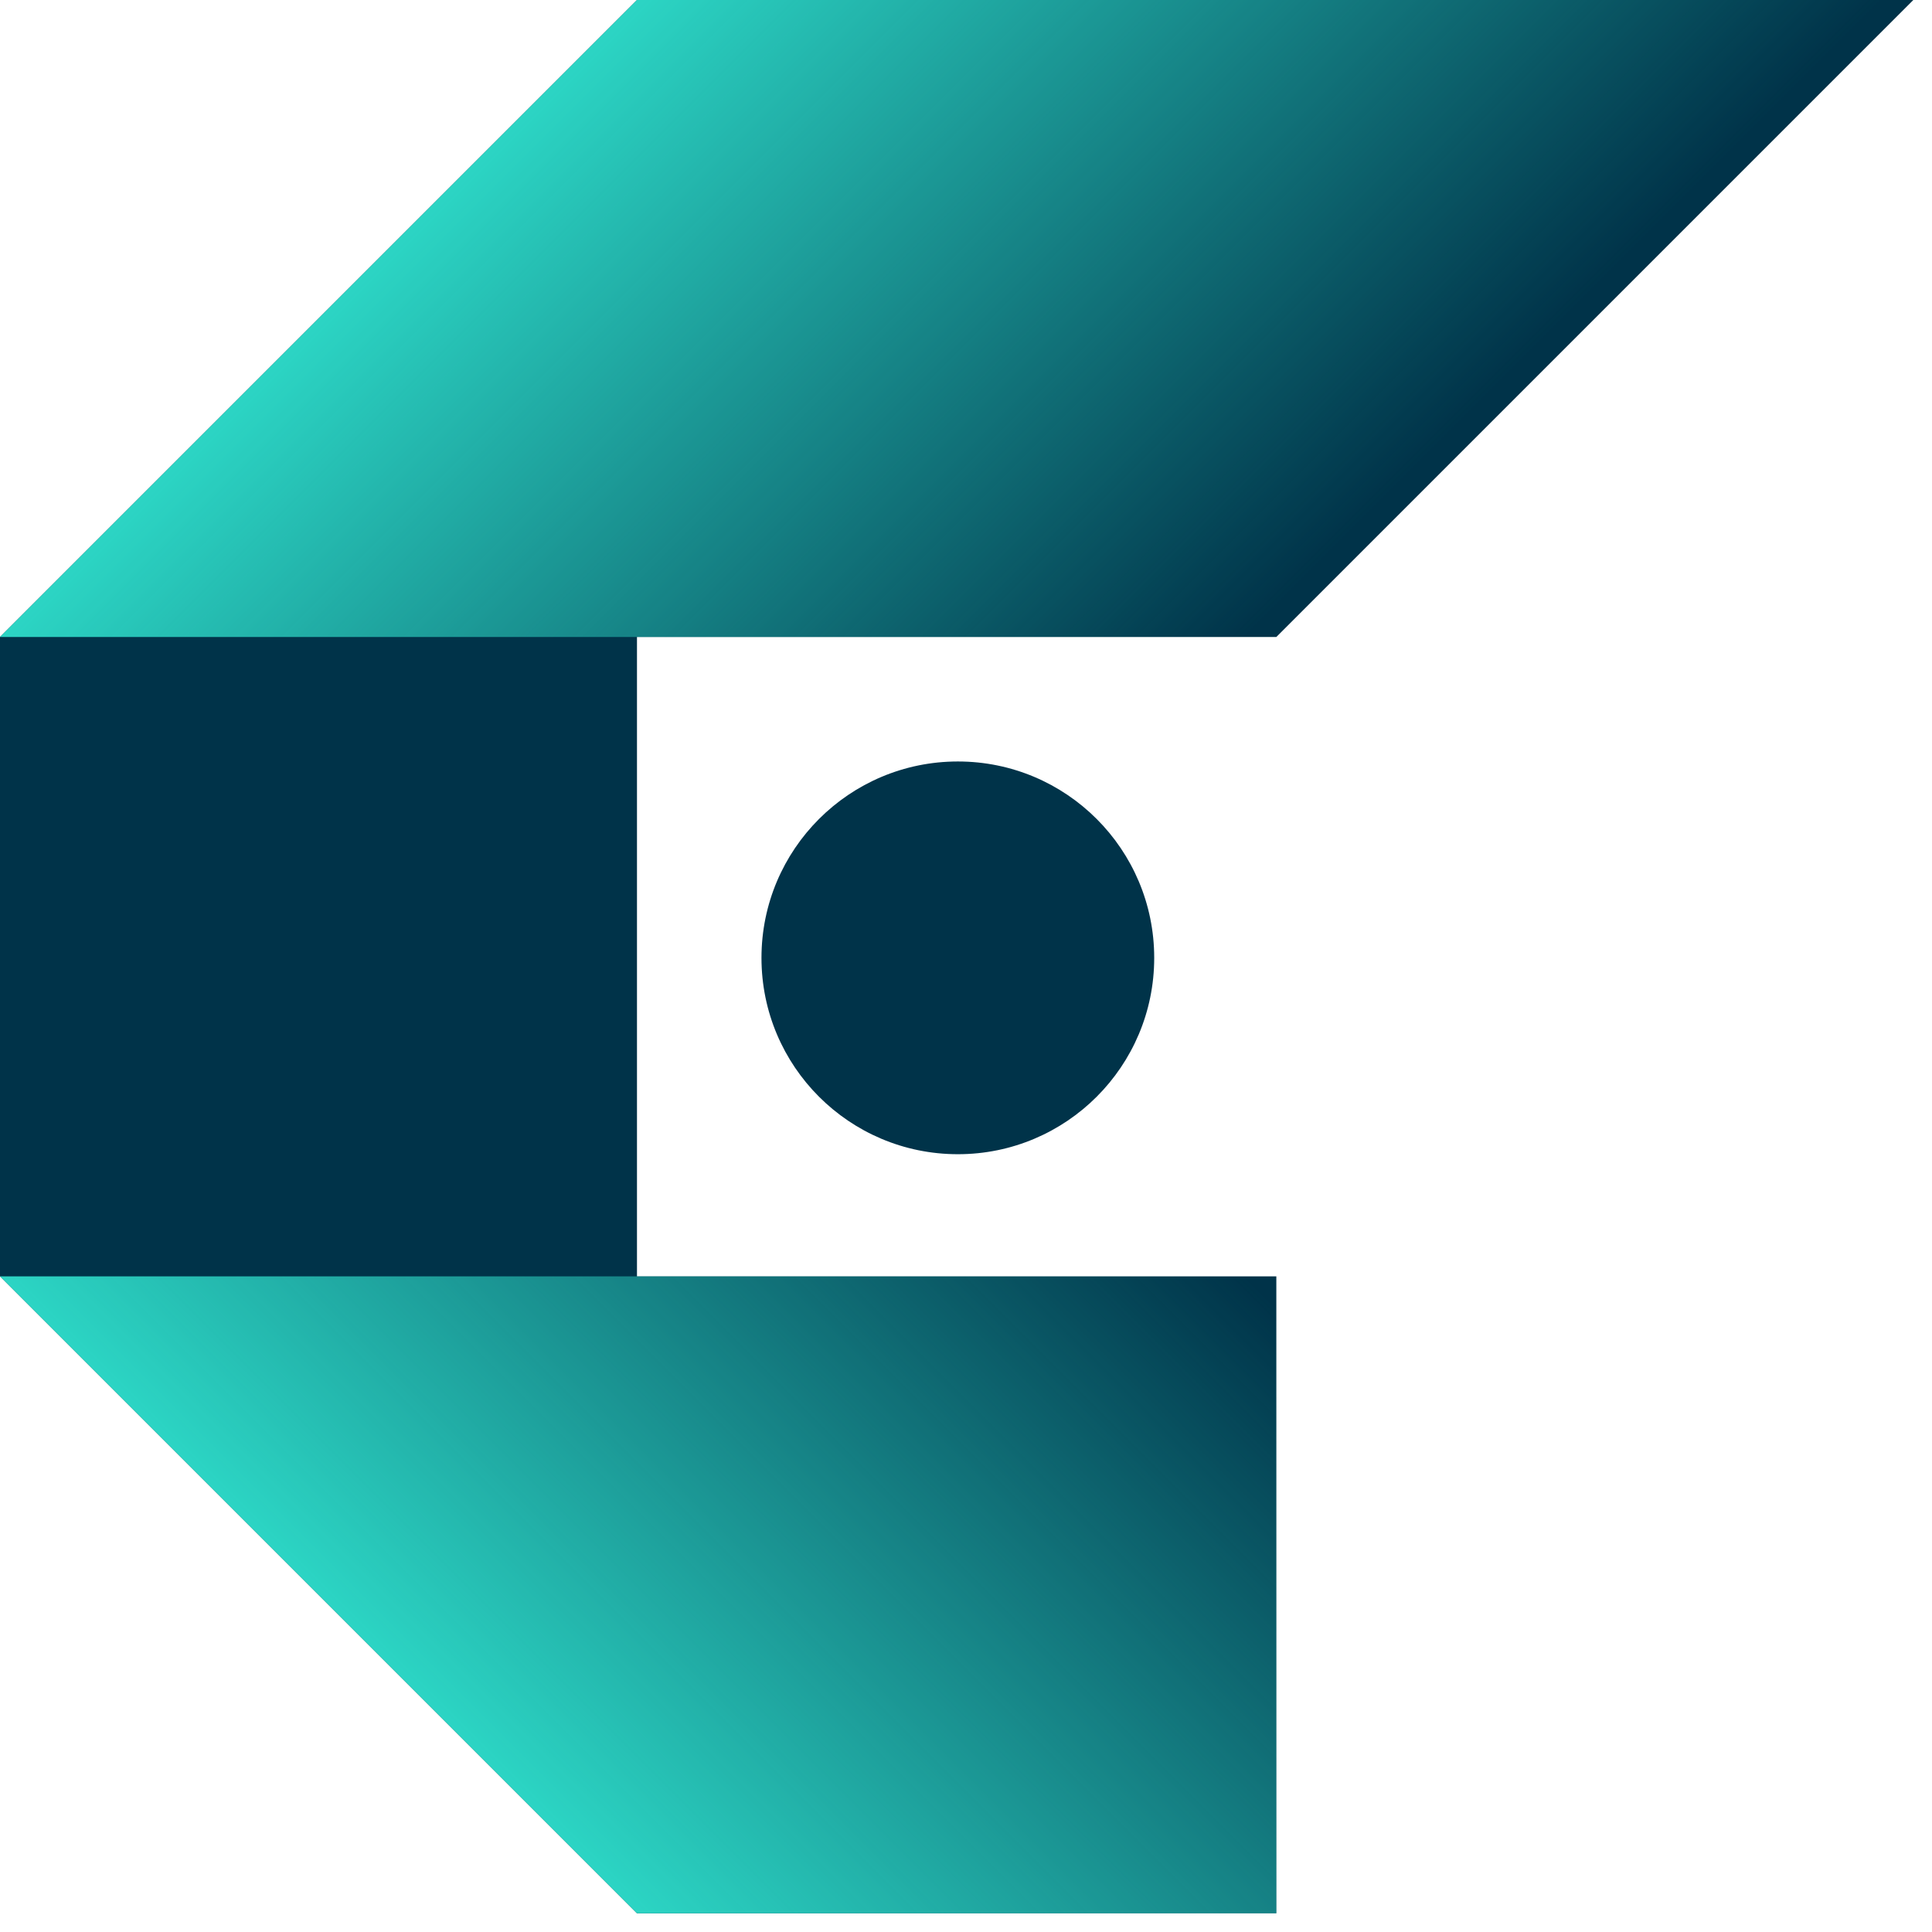 <svg width="43" height="43" viewBox="0 0 43 43" fill="none" xmlns="http://www.w3.org/2000/svg">
<path fill-rule="evenodd" clip-rule="evenodd" d="M28.407 14.177L42.584 0H28.407H14.177L0 14.177V28.407L14.177 42.584H28.407V28.407H14.177V14.177H28.407Z" fill="#003349"/>
<path d="M21.319 25.689C23.733 25.689 25.689 23.733 25.689 21.319C25.689 18.905 23.733 16.948 21.319 16.948C18.905 16.948 16.948 18.905 16.948 21.319C16.948 23.733 18.905 25.689 21.319 25.689Z" fill="#003349"/>
<path fill-rule="evenodd" clip-rule="evenodd" d="M28.407 0H14.177L0 14.177H14.177H28.407L42.584 0H28.407Z" fill="url(#paint0_linear_2632_20638)"/>
<path fill-rule="evenodd" clip-rule="evenodd" d="M14.177 42.584L0 28.407H14.177H28.407V42.584H14.177Z" fill="url(#paint1_linear_2632_20638)"/>
<defs>
<linearGradient id="paint0_linear_2632_20638" x1="14.196" y1="-2.58097e-05" x2="28.393" y2="14.196" gradientUnits="userSpaceOnUse">
<stop stop-color="#2CD5C4"/>
<stop offset="0.976" stop-color="#2CD5C4" stop-opacity="0"/>
</linearGradient>
<linearGradient id="paint1_linear_2632_20638" x1="10.647" y1="39.04" x2="24.844" y2="24.844" gradientUnits="userSpaceOnUse">
<stop stop-color="#2CD5C4"/>
<stop offset="0.976" stop-color="#2CD5C4" stop-opacity="0"/>
</linearGradient>
</defs>
</svg>
